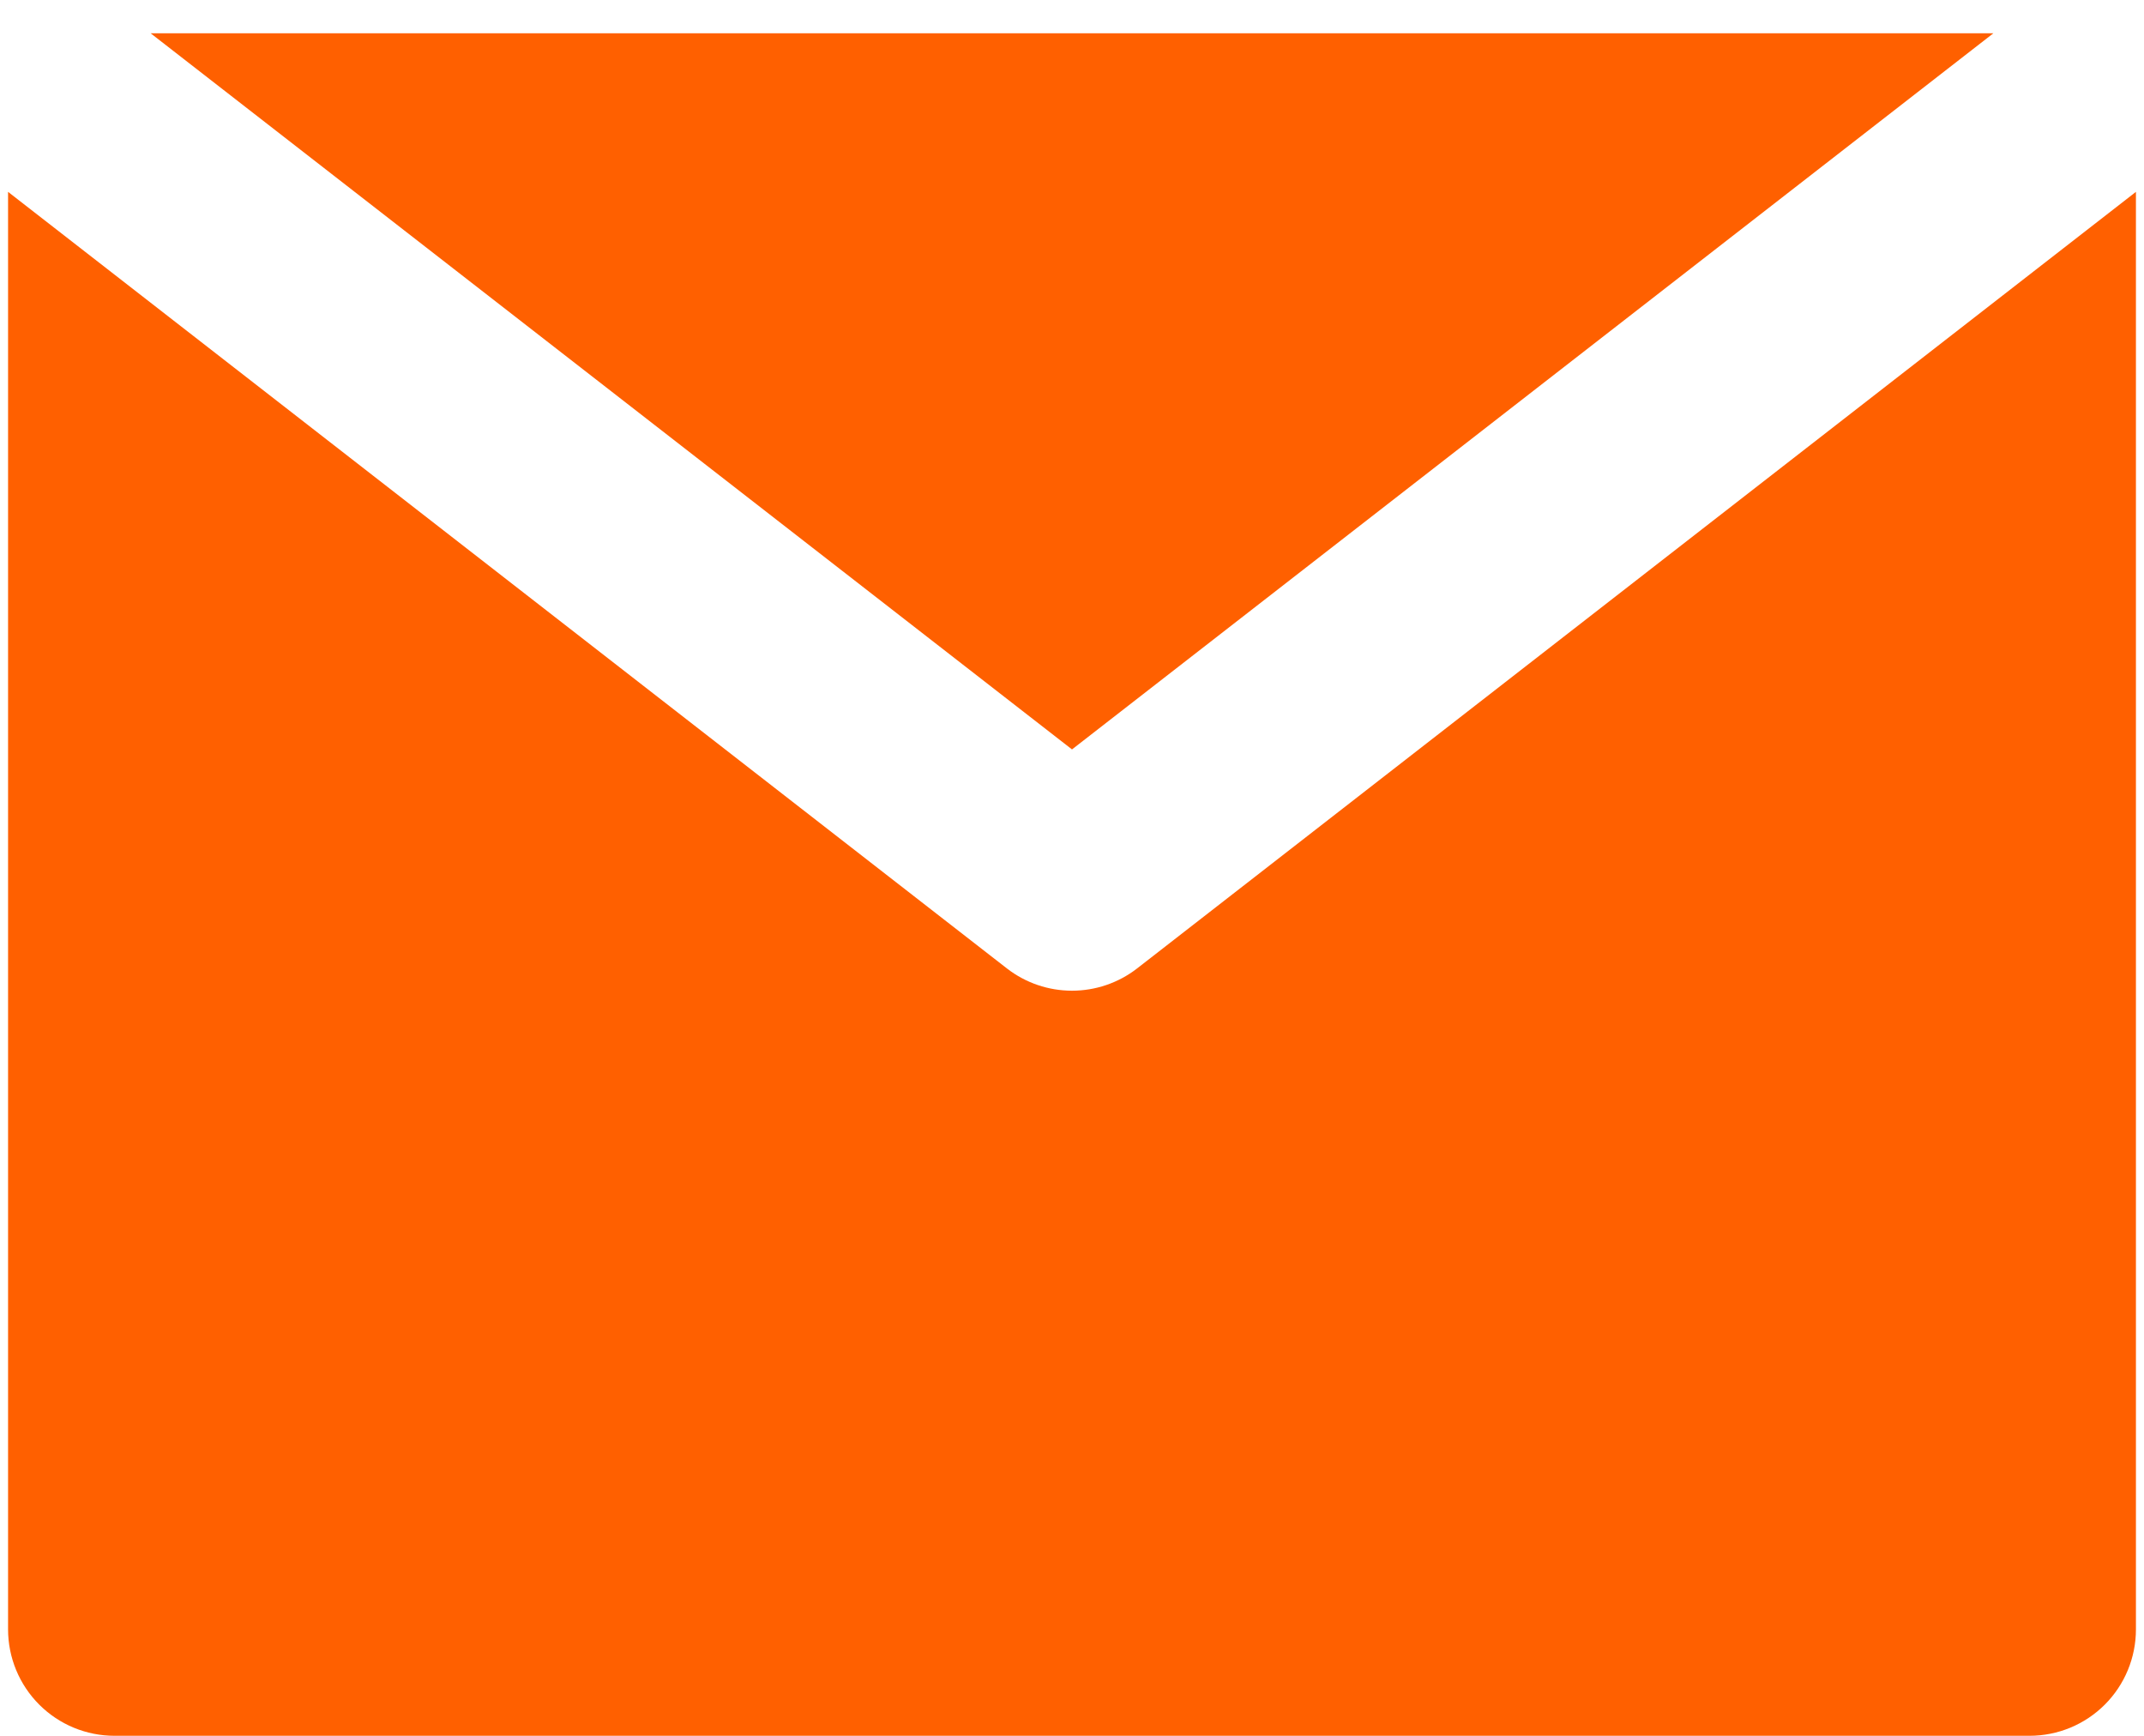 <?xml version="1.0" encoding="UTF-8"?> <svg xmlns="http://www.w3.org/2000/svg" width="42" height="34" viewBox="0 0 42 34" fill="none"><path d="M21 14.679L2.951 0.652H39.049L21 14.679ZM22.271 18.972C21.907 19.253 21.46 19.405 21 19.405C20.54 19.405 20.093 19.253 19.729 18.972L0.158 3.758V31.915C0.158 32.468 0.378 32.998 0.769 33.389C1.16 33.78 1.69 33.999 2.242 33.999H39.758C40.311 33.999 40.841 33.78 41.232 33.389C41.623 32.998 41.842 32.468 41.842 31.915V3.758L22.271 18.972Z" fill="#FF6000"></path></svg> 